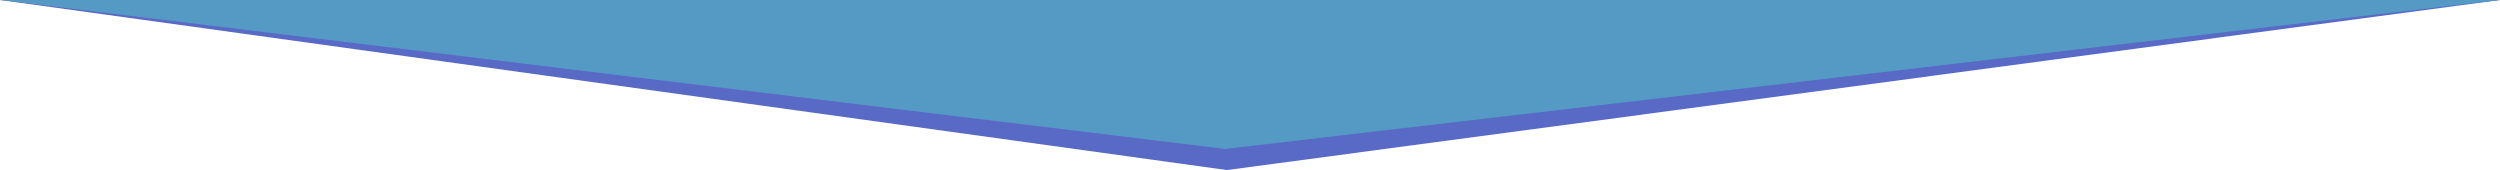 <?xml version="1.0" encoding="UTF-8"?>
<svg id="_レイヤー_2" data-name="レイヤー 2" xmlns="http://www.w3.org/2000/svg" viewBox="0 0 1648 112.1">
  <defs>
    <style>
      .cls-1 {
        fill: #5599c5;
      }

      .cls-2 {
        fill: #5869c6;
      }
    </style>
  </defs>
  <g id="_レイヤー_1-2" data-name="レイヤー 1">
    <g>
      <polygon class="cls-2" points="0 0 0 0 808.72 112.1 1648 0 1648 0 0 0"/>
      <polyline class="cls-1" points="807.68 98.2 1648 0 0 0"/>
    </g>
  </g>
</svg>
